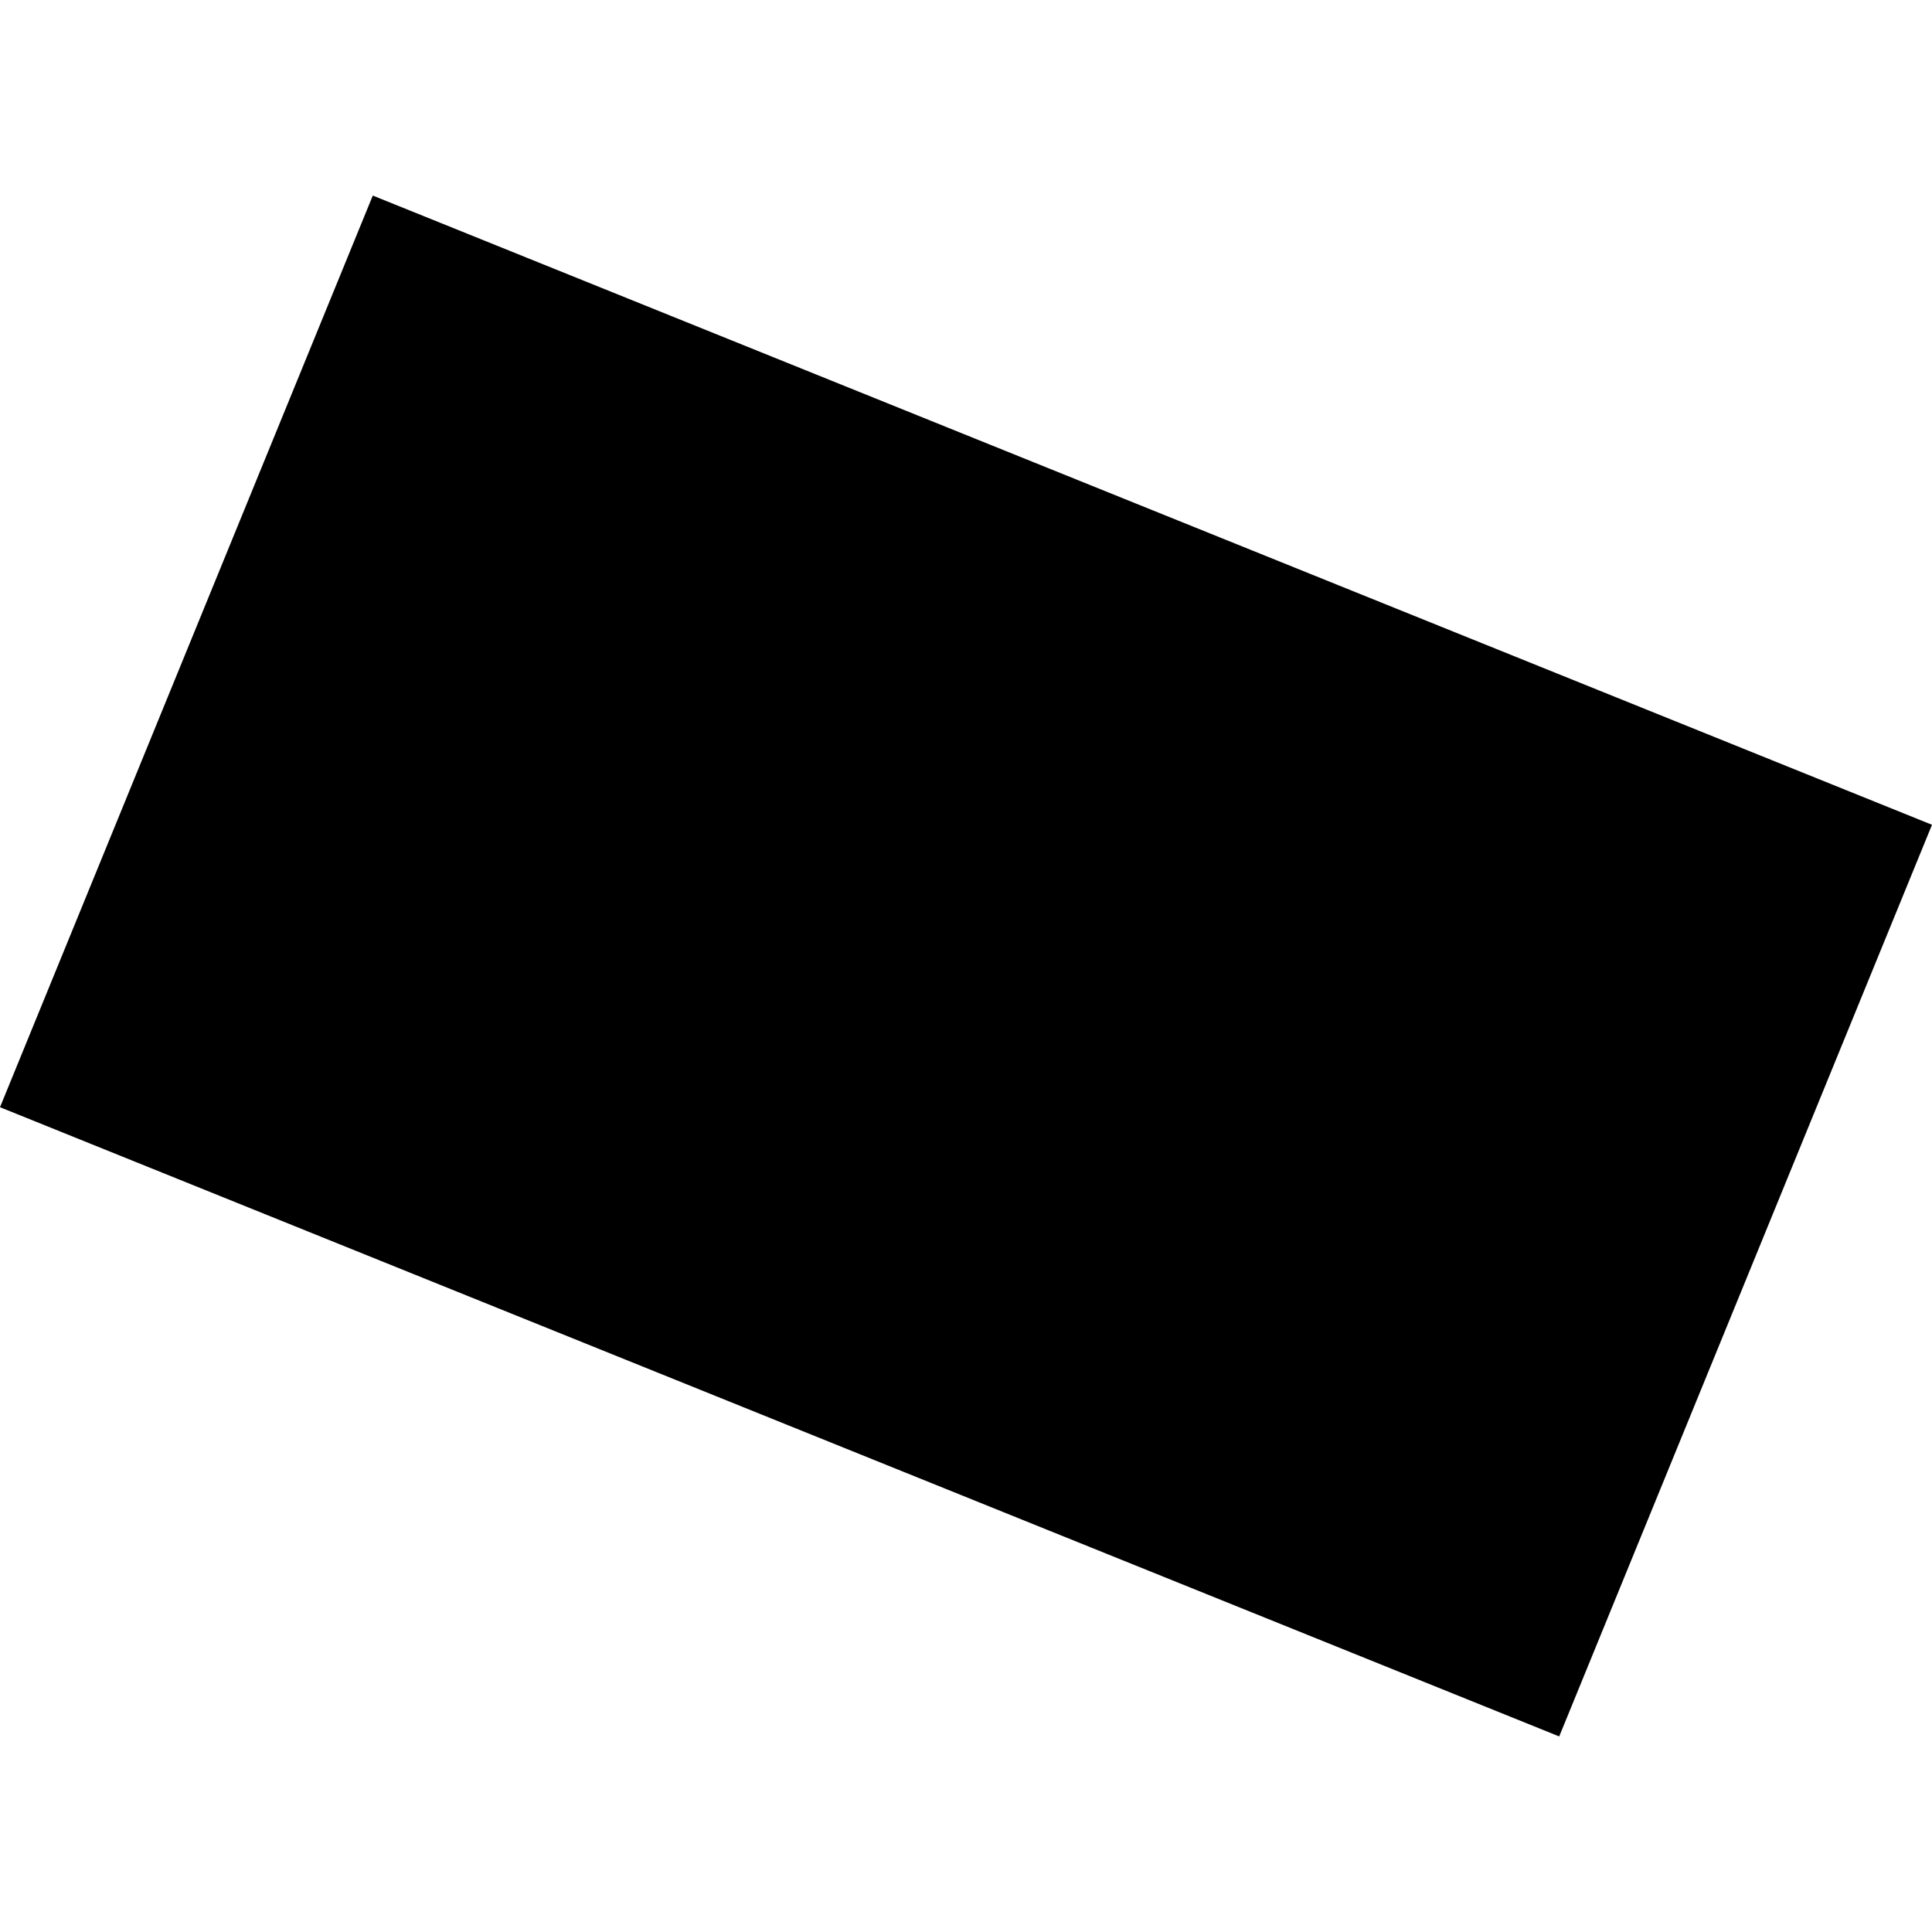 <?xml version="1.0" encoding="utf-8" standalone="no"?>
<!DOCTYPE svg PUBLIC "-//W3C//DTD SVG 1.1//EN"
  "http://www.w3.org/Graphics/SVG/1.1/DTD/svg11.dtd">
<!-- Created with matplotlib (https://matplotlib.org/) -->
<svg height="288pt" version="1.1" viewBox="0 0 288 288" width="288pt" xmlns="http://www.w3.org/2000/svg" xmlns:xlink="http://www.w3.org/1999/xlink">
 <defs>
  <style type="text/css">
*{stroke-linecap:butt;stroke-linejoin:round;}
  </style>
 </defs>
 <g id="figure_1">
  <g id="patch_1">
   <path d="M 0 288 
L 288 288 
L 288 0 
L 0 0 
z
" style="fill:none;opacity:0;"/>
  </g>
  <g id="axes_1">
   <g id="PatchCollection_1">
    <path clip-path="url(#pe7100f2c86)" d="M 55.572 29.153 
L 288 122.95 
L 232.428 258.847 
L 0 165.05 
L 55.572 29.153 
"/>
   </g>
  </g>
 </g>
 <defs>
  <clipPath id="pe7100f2c86">
   <rect height="229.694" width="288" x="0" y="29.153"/>
  </clipPath>
 </defs>
</svg>
